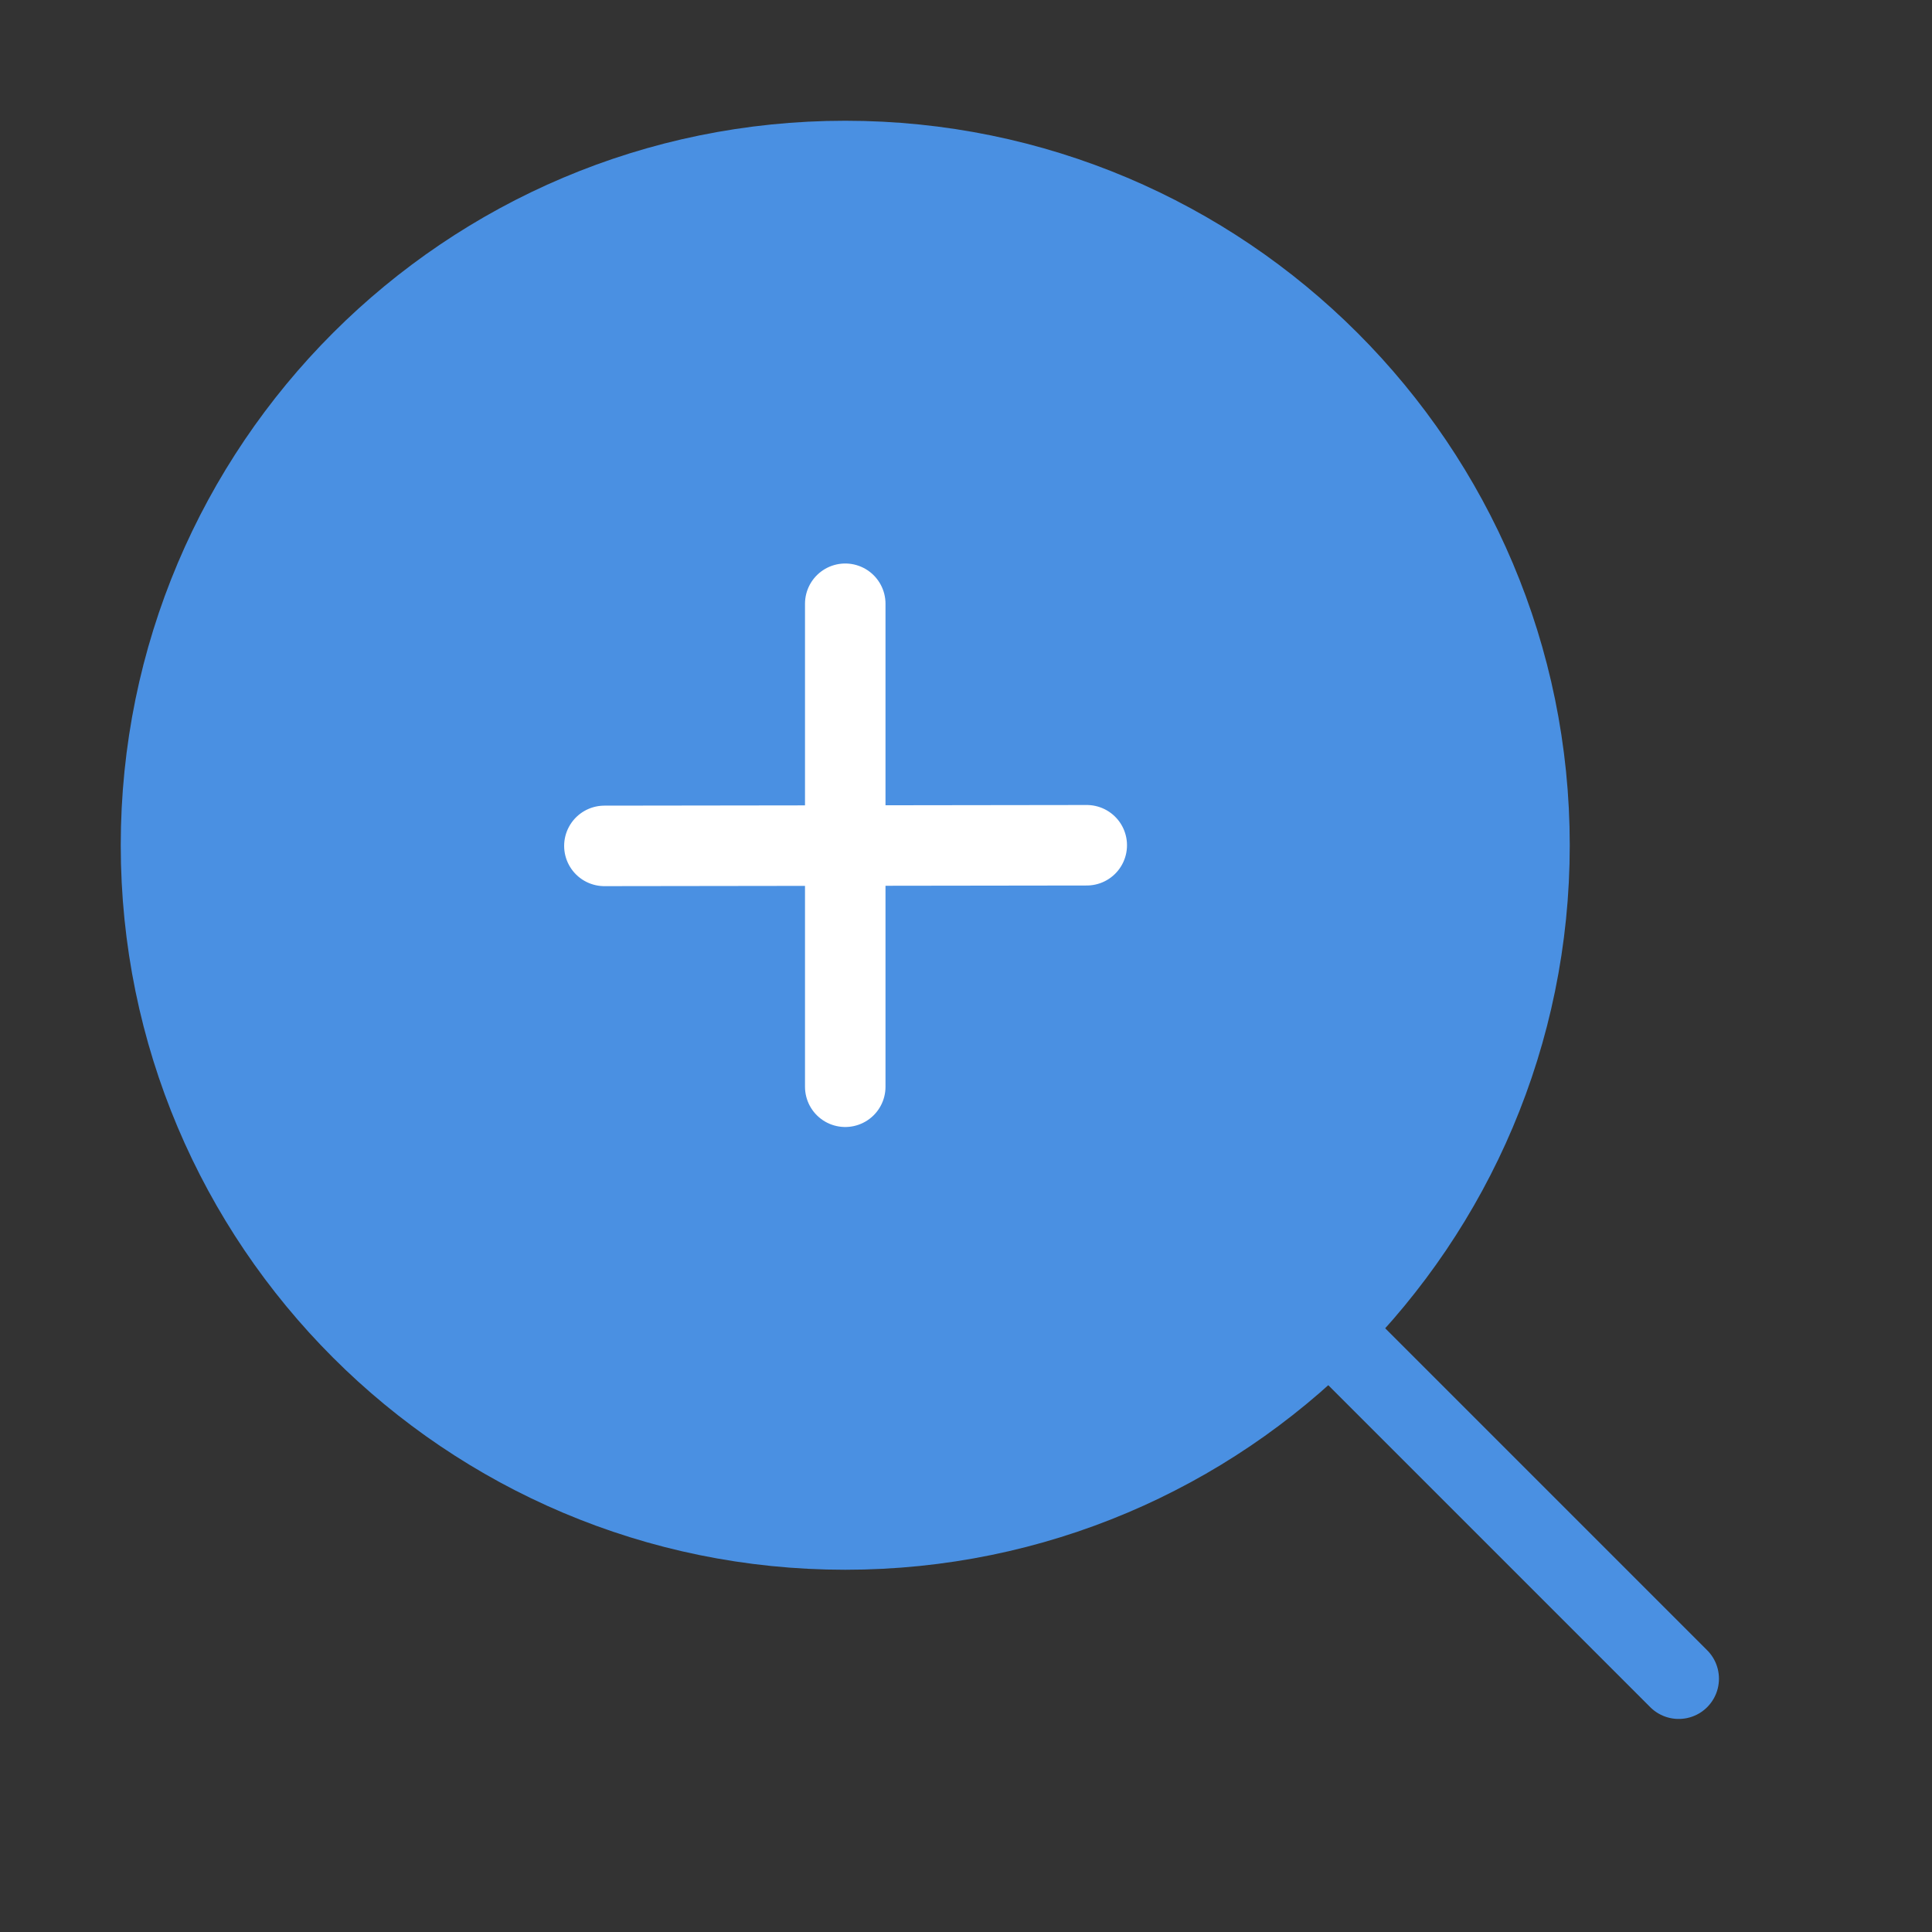 <?xml version="1.0" encoding="UTF-8"?><svg width="32" height="32" viewBox="0 0 48 48" fill="none" xmlns="http://www.w3.org/2000/svg"><rect x="0" y="0" width="48" height="48" fill="#333333" stroke="none"/><path d="M21 38C30.389 38 38 30.389 38 21C38 11.611 30.389 4 21 4C11.611 4 4 11.611 4 21C4 30.389 11.611 38 21 38Z" fill="#4a90e2" stroke="#4a90e2" stroke-width="2" stroke-linejoin="round"/><path d="M21 15L21 27" stroke="#FFF" stroke-width="2" stroke-linecap="round" stroke-linejoin="round"/><path d="M15.016 21.016L27 21" stroke="#FFF" stroke-width="2" stroke-linecap="round" stroke-linejoin="round"/><path d="M33.222 33.222L41.707 41.707" stroke="#4a90e2" stroke-width="2" stroke-linecap="round" stroke-linejoin="round"/></svg>
